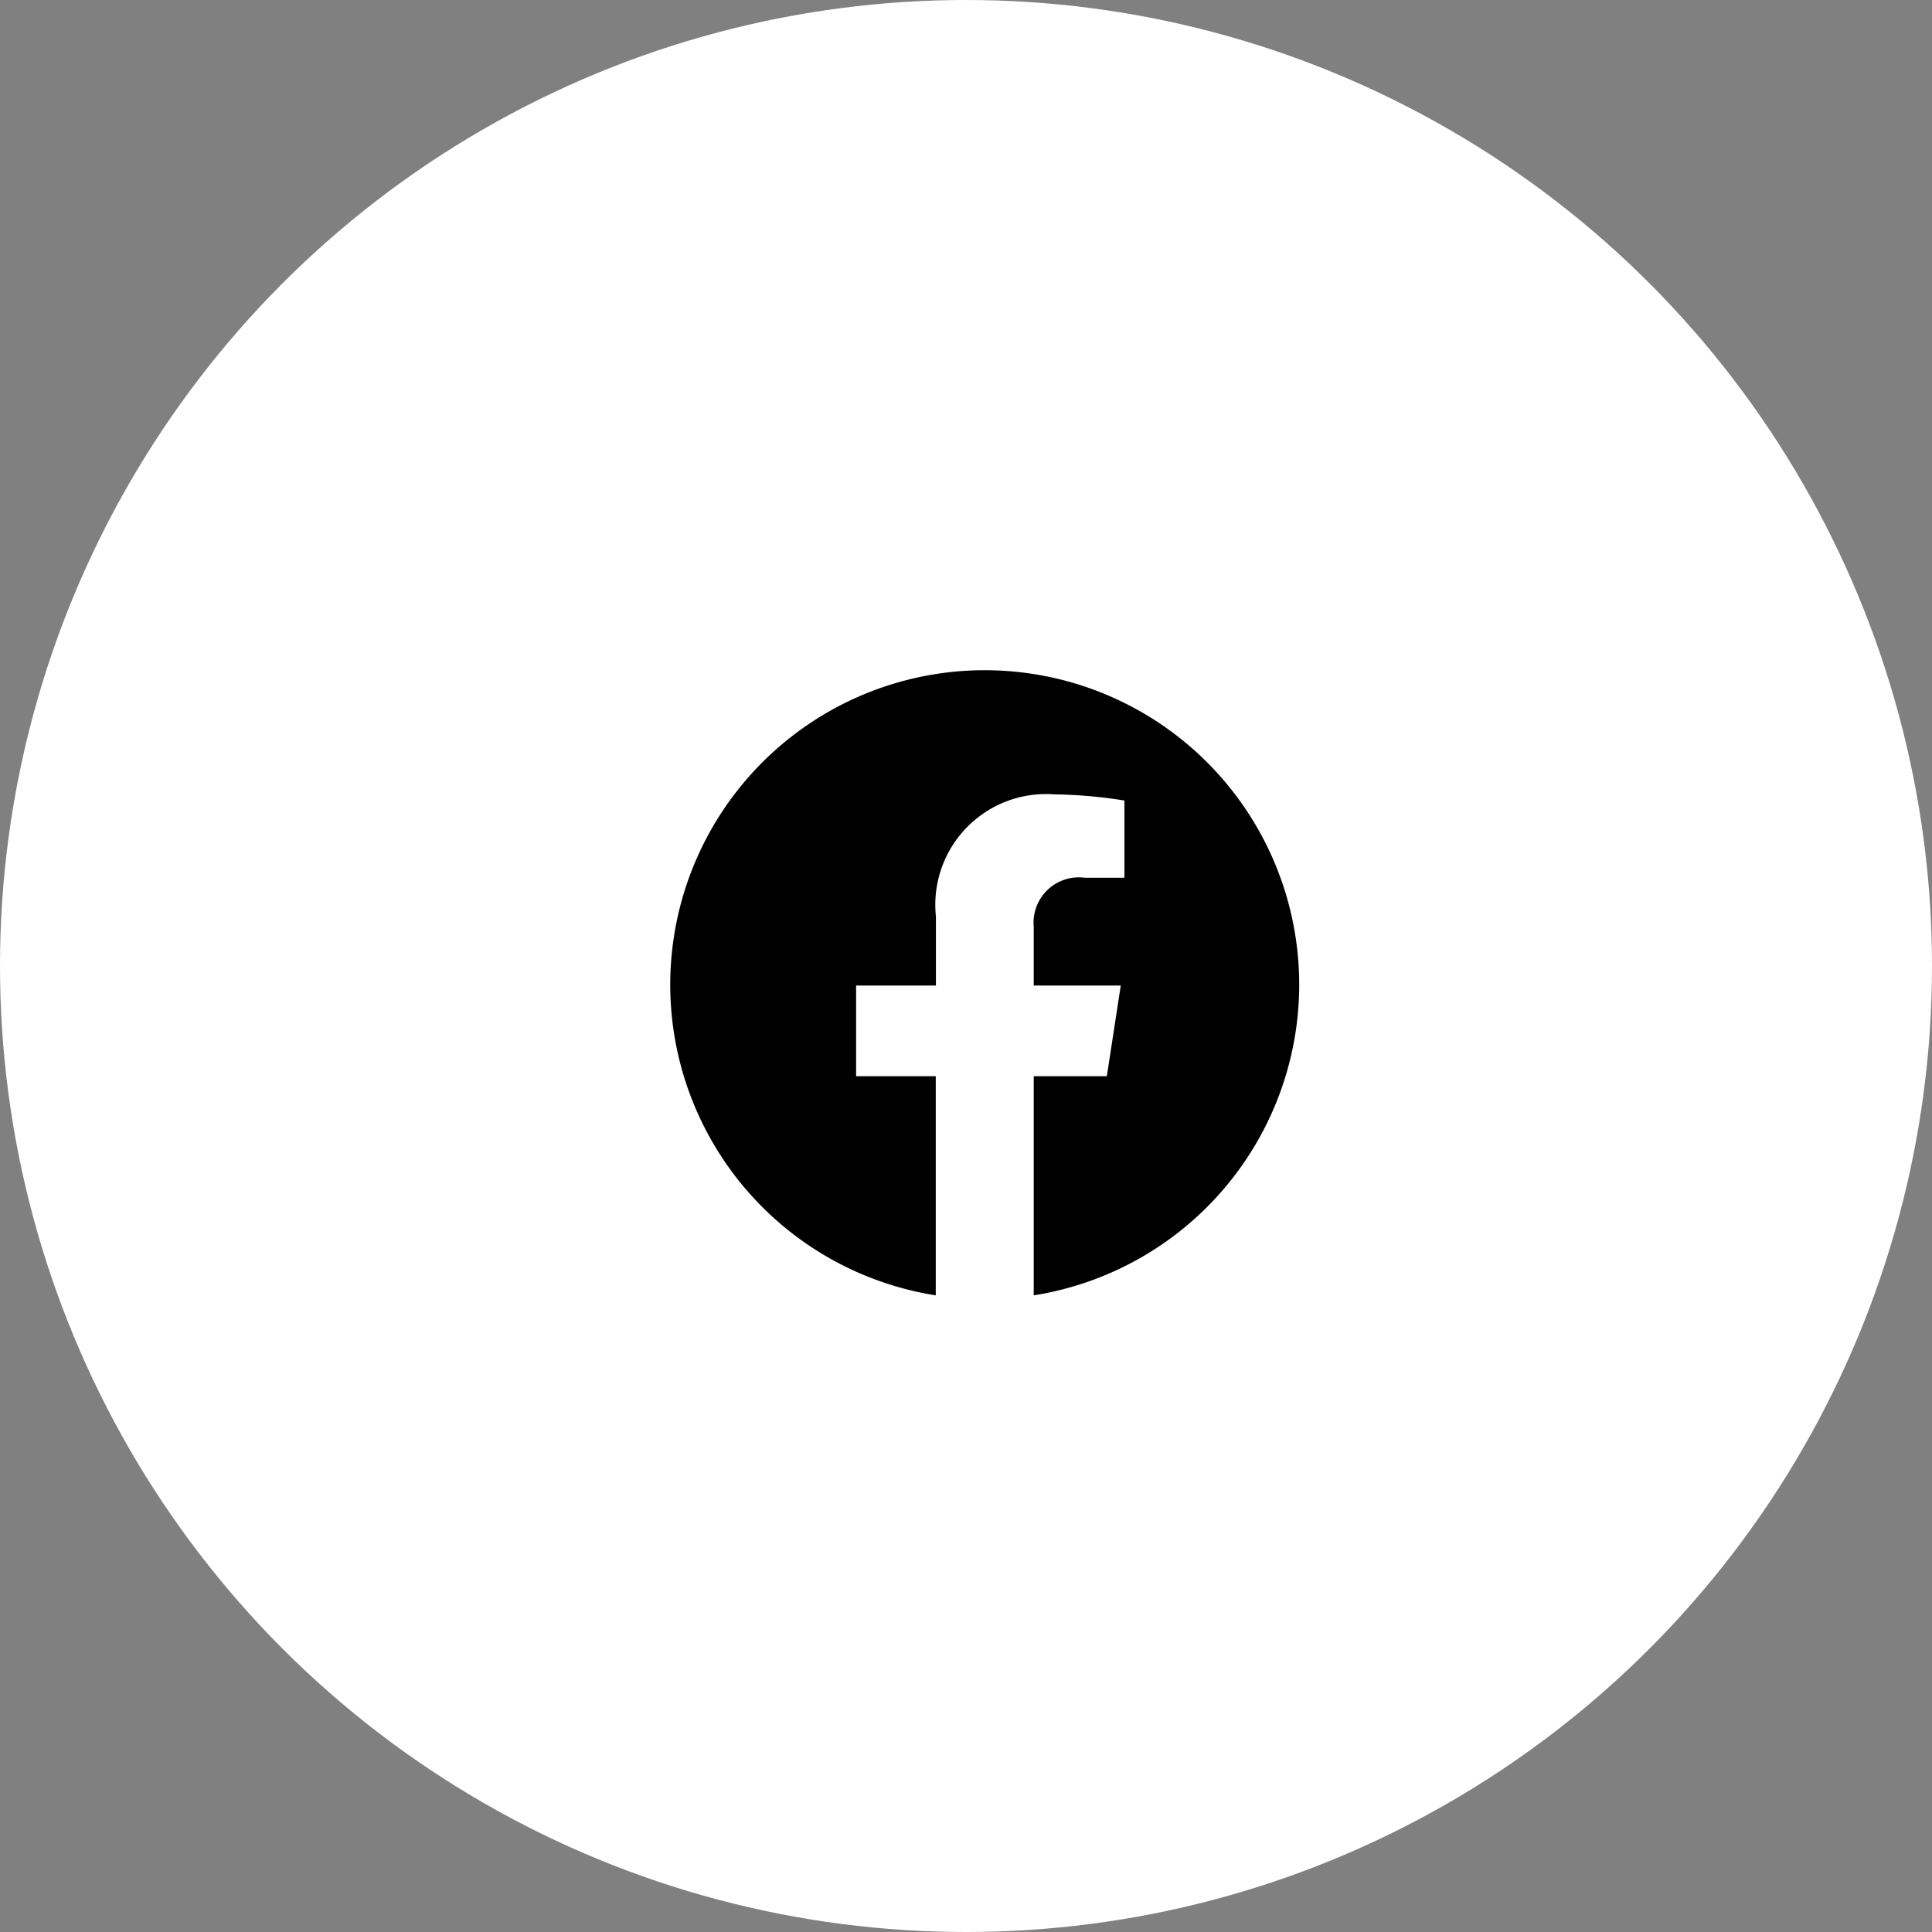<svg xmlns="http://www.w3.org/2000/svg" width="49" height="49" viewBox="0 0 49 49">
  <rect x="0" y="0" width="49" height="49" fill="#808080" stroke="none"/>
  <g id="Group_334" data-name="Group 334" transform="translate(-374 -7173.561)">
    <circle id="Ellipse_24" data-name="Ellipse 24" cx="24.5" cy="24.5" r="24.5" transform="translate(374 7173.561)" fill="#fff"/>
    <g id="facebook" transform="translate(391 7190.487)">
      <path id="Path_79" data-name="Path 79" d="M15.951,8.048a7.982,7.982,0,0,1-6.733,7.879V10.369h1.854l.353-2.3H9.218V6.578a1.149,1.149,0,0,1,1.3-1.242h1V3.377a12.224,12.224,0,0,0-1.781-.156,2.807,2.807,0,0,0-3,3.094V8.069H4.713v2.3h2.02v5.558a7.976,7.976,0,1,1,9.218-7.878Z"/>
    </g>
  </g>
</svg>

